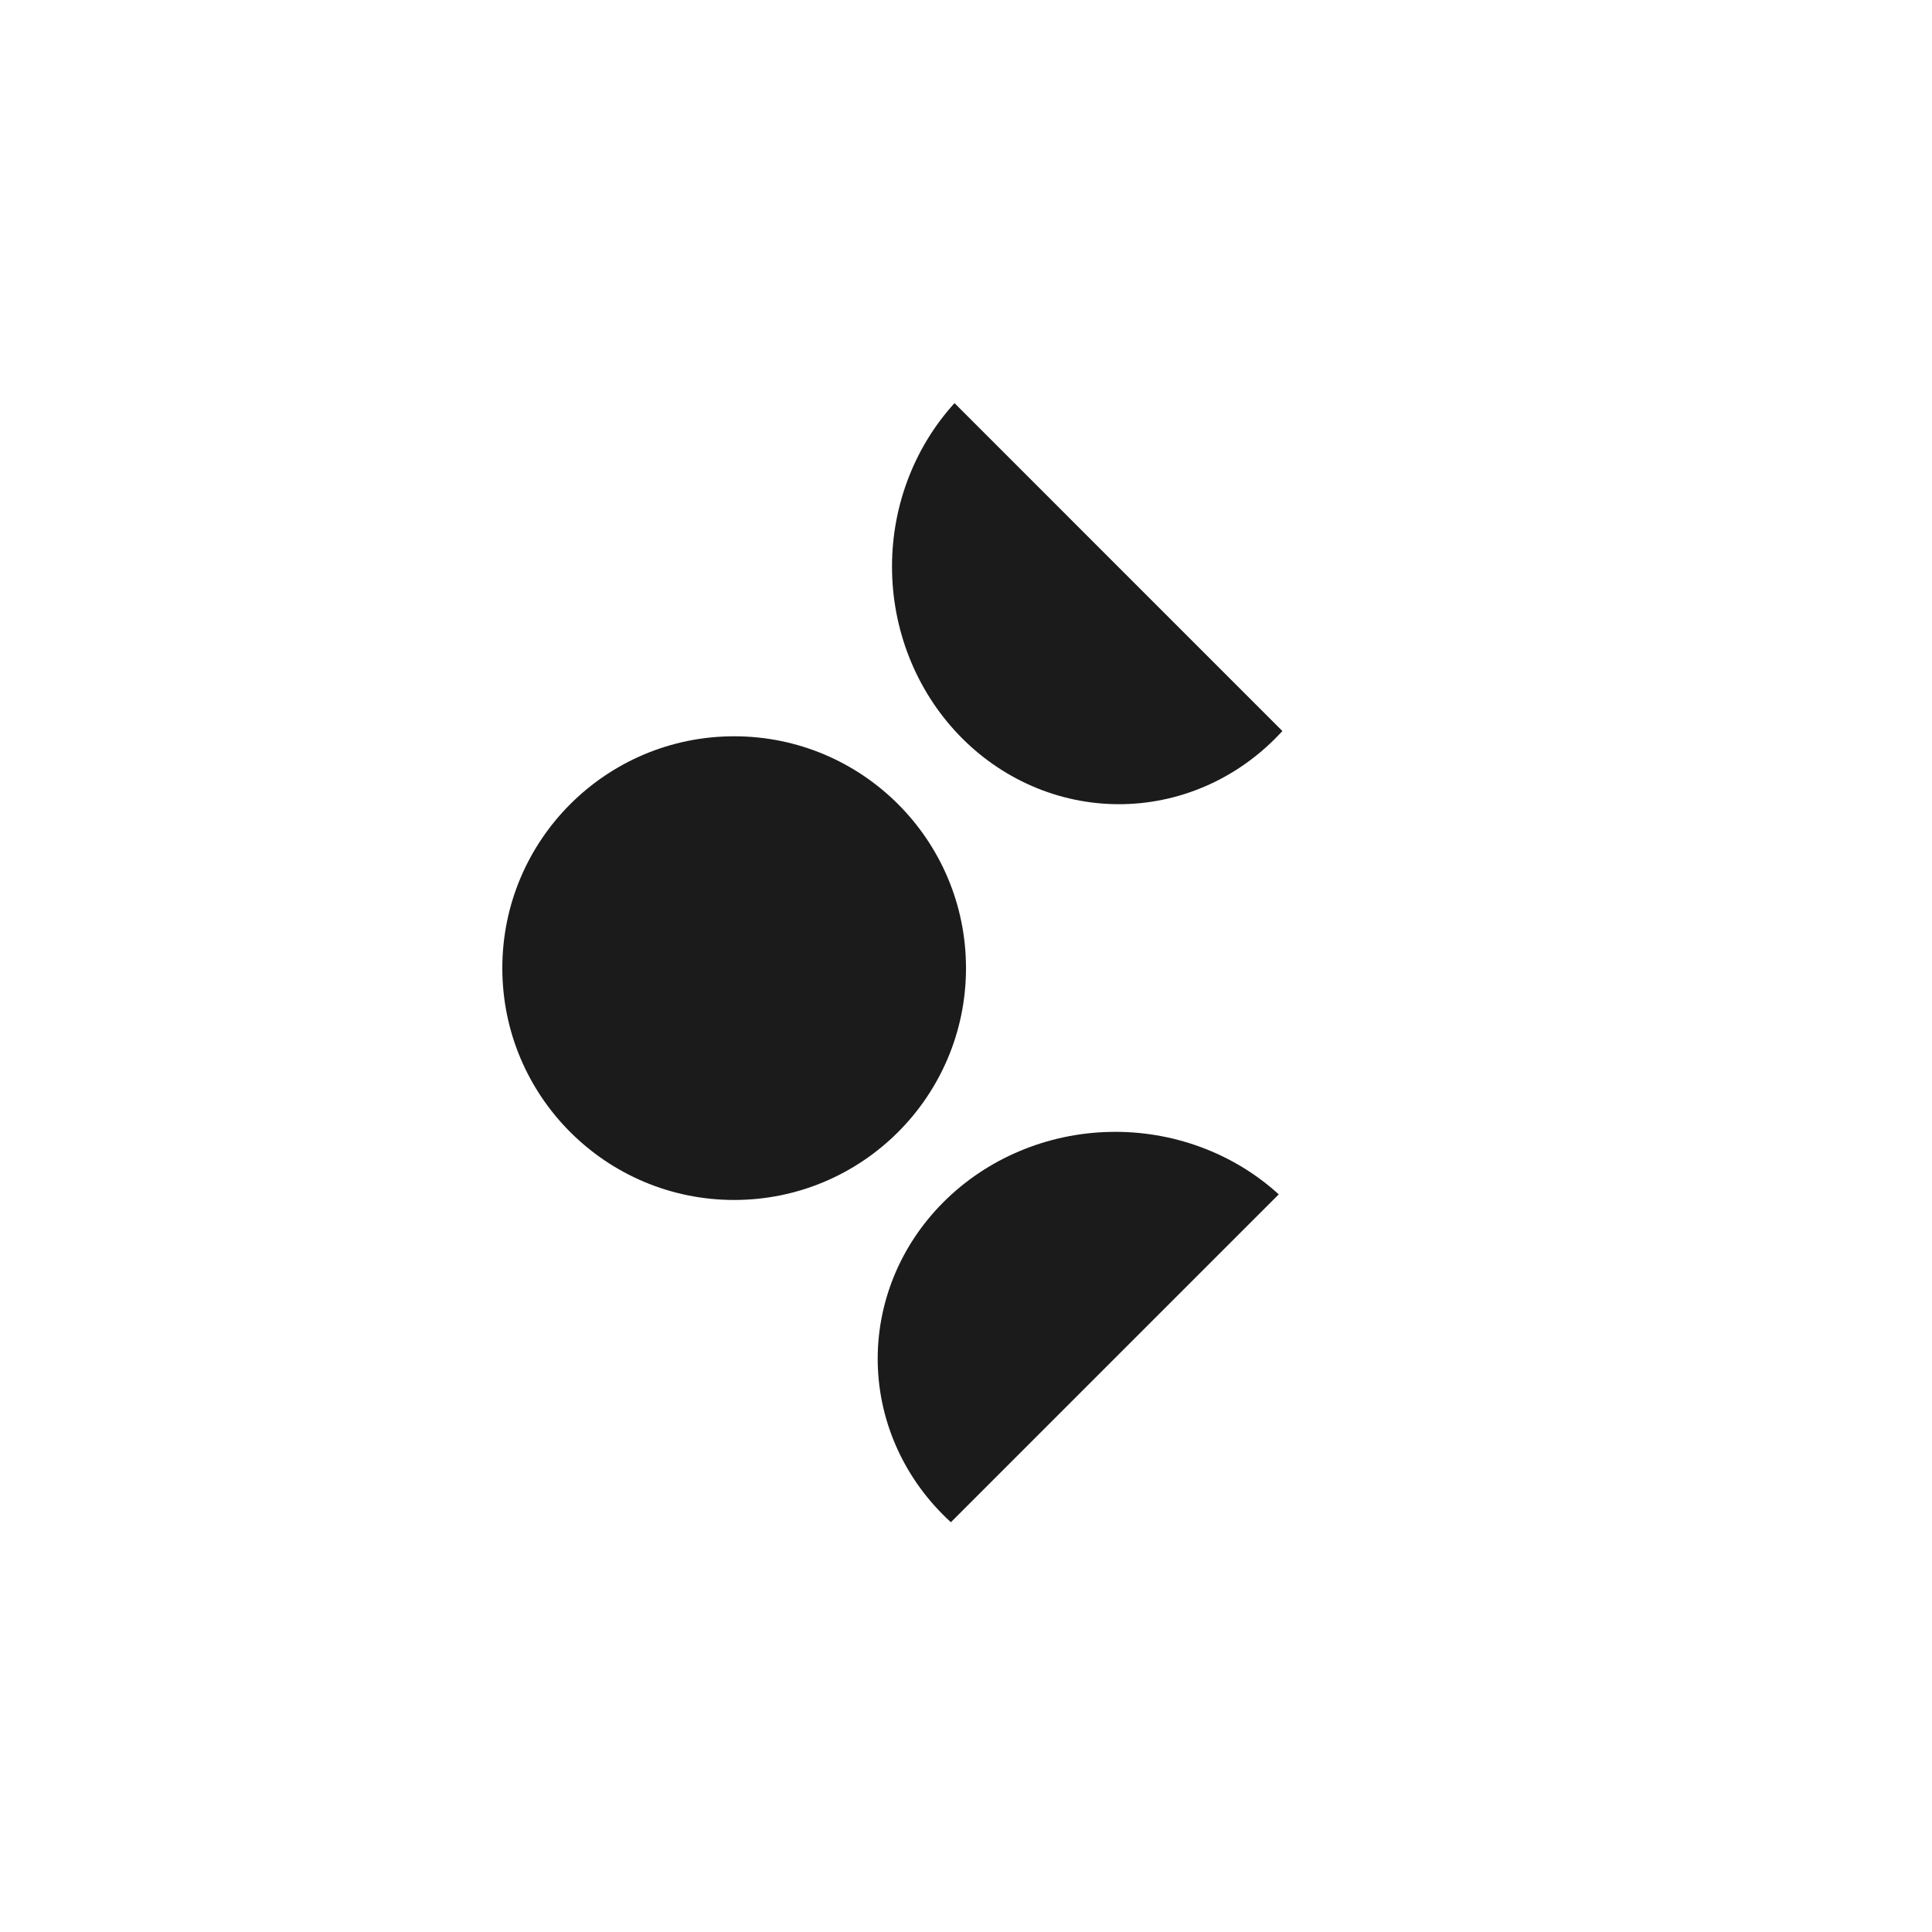 <svg width="50" height="50" viewBox="0 0 50 50" fill="none" xmlns="http://www.w3.org/2000/svg">
<rect width="50" height="50" fill="white"/>
<circle cx="19" cy="25.055" r="6" transform="rotate(-180 19 25.055)" fill="#1B1B1B"/>
<path d="M24.609 39.395C24.026 38.864 23.56 38.229 23.235 37.525C22.91 36.821 22.734 36.063 22.716 35.294C22.698 34.525 22.84 33.759 23.131 33.041C23.423 32.323 23.86 31.667 24.418 31.11C24.975 30.553 25.641 30.105 26.379 29.794C27.116 29.482 27.91 29.312 28.716 29.294C29.522 29.275 30.323 29.408 31.074 29.686C31.825 29.963 32.512 30.379 33.094 30.91L28.851 35.152L24.609 39.395Z" fill="#1B1B1B"/>
<path d="M33.188 18.919C32.657 19.501 32.022 19.968 31.318 20.293C30.614 20.617 29.856 20.794 29.087 20.811C28.317 20.829 27.552 20.688 26.834 20.396C26.116 20.104 25.46 19.667 24.903 19.11C24.346 18.553 23.898 17.886 23.587 17.149C23.275 16.411 23.105 15.617 23.087 14.811C23.068 14.005 23.201 13.204 23.479 12.453C23.756 11.702 24.172 11.016 24.703 10.433L28.945 14.676L33.188 18.919Z" fill="#1B1B1B"/>
</svg>
